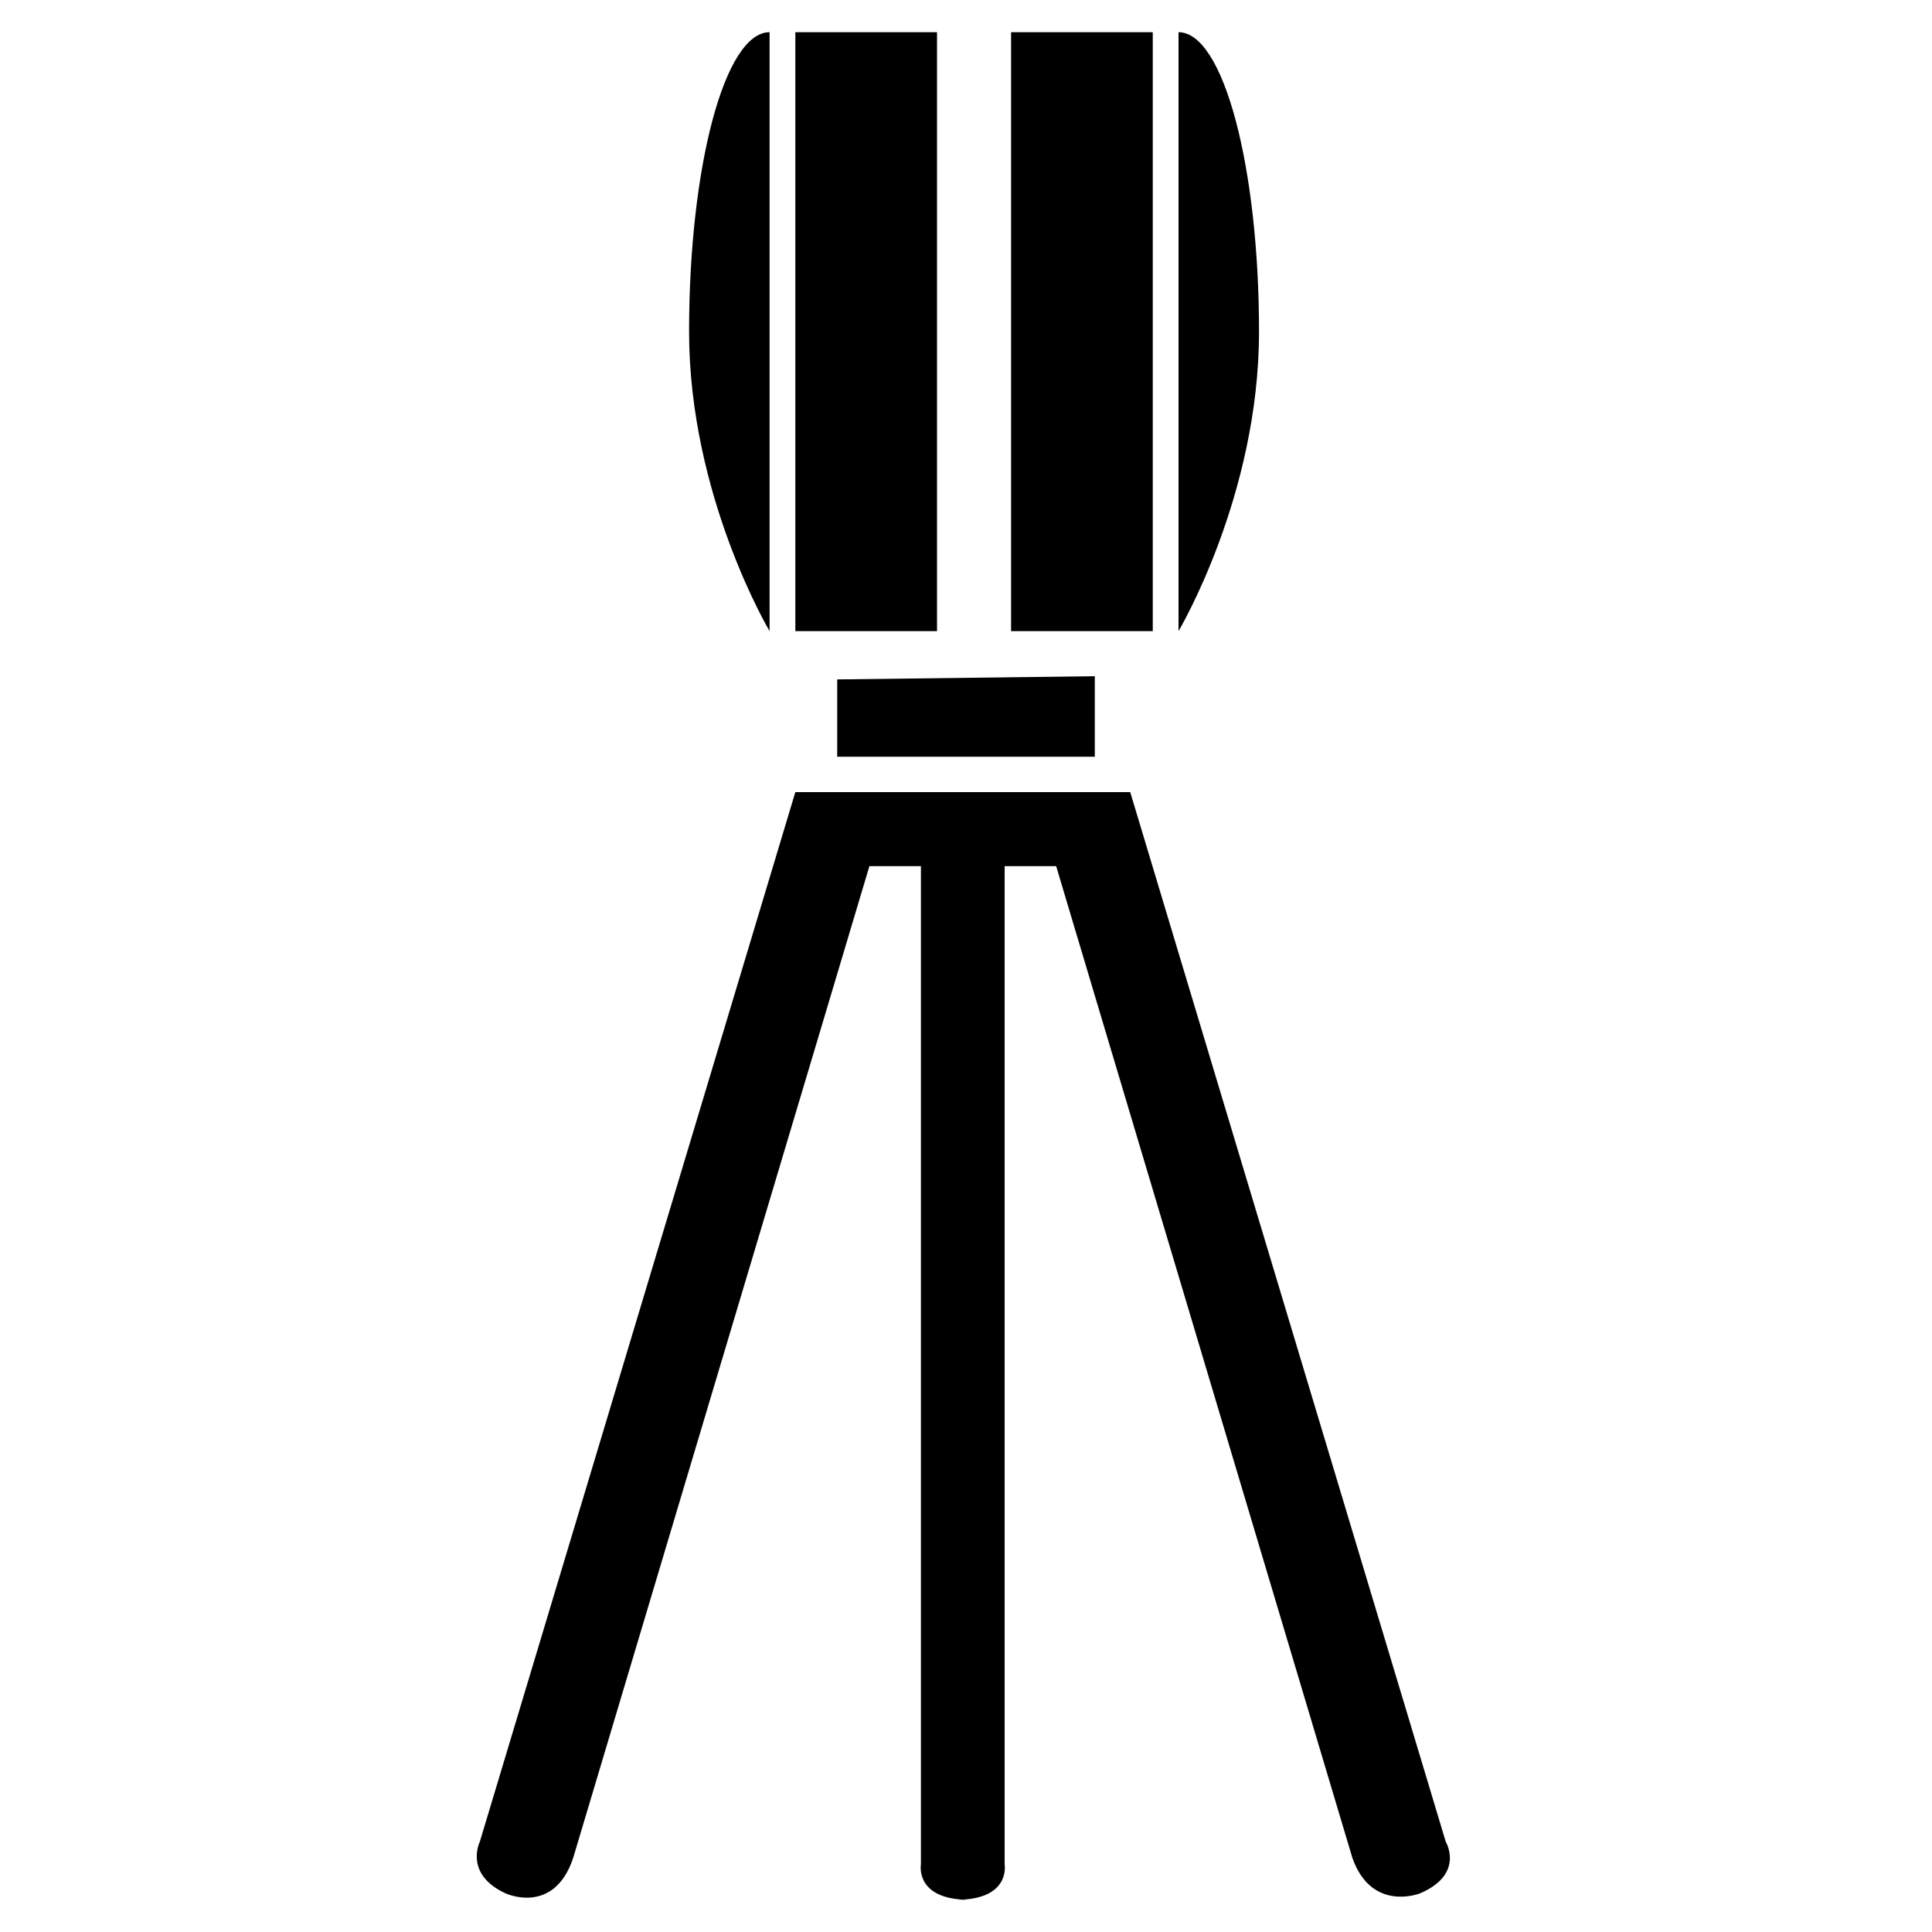 <?xml version="1.0" encoding="utf-8"?>
<!-- Generator: Adobe Illustrator 26.3.1, SVG Export Plug-In . SVG Version: 6.00 Build 0)  -->
<svg version="1.1" id="Layer_1" xmlns="http://www.w3.org/2000/svg" xmlns:xlink="http://www.w3.org/1999/xlink" x="0px" y="0px"
	 viewBox="0 0 60 60" style="enable-background:new 0 0 60 60;" xml:space="preserve">
<g>
	<polyline points="34,21 34,23.5 26,23.5 26,21.1 	"/>
	<path d="M34.6,24.6h-9.9l-9.8,32.6c0,0-0.5,1,0.8,1.6c0,0,1.5,0.7,2.1-1.1L27,26.9h1.6v31c0,0-0.2,1.1,1.5,1.1h-0.4
		c1.7,0,1.5-1.1,1.5-1.1v-31h1.6L42,57.7c0.6,1.7,2.1,1.1,2.1,1.1c1.4-0.6,0.8-1.6,0.8-1.6l-9.8-32.6L34.6,24.6"/>
	<rect x="31.4" y="1" width="4.4" height="18.6"/>
	<path d="M36.6,1c1.4,0,2.5,4.2,2.5,9.3s-2.5,9.3-2.5,9.3"/>
	<rect x="24.7" y="1" width="4.4" height="18.6"/>
	<path d="M23.9,1c-1.4,0-2.5,4.2-2.5,9.3s2.5,9.3,2.5,9.3"/>
</g>
</svg>
